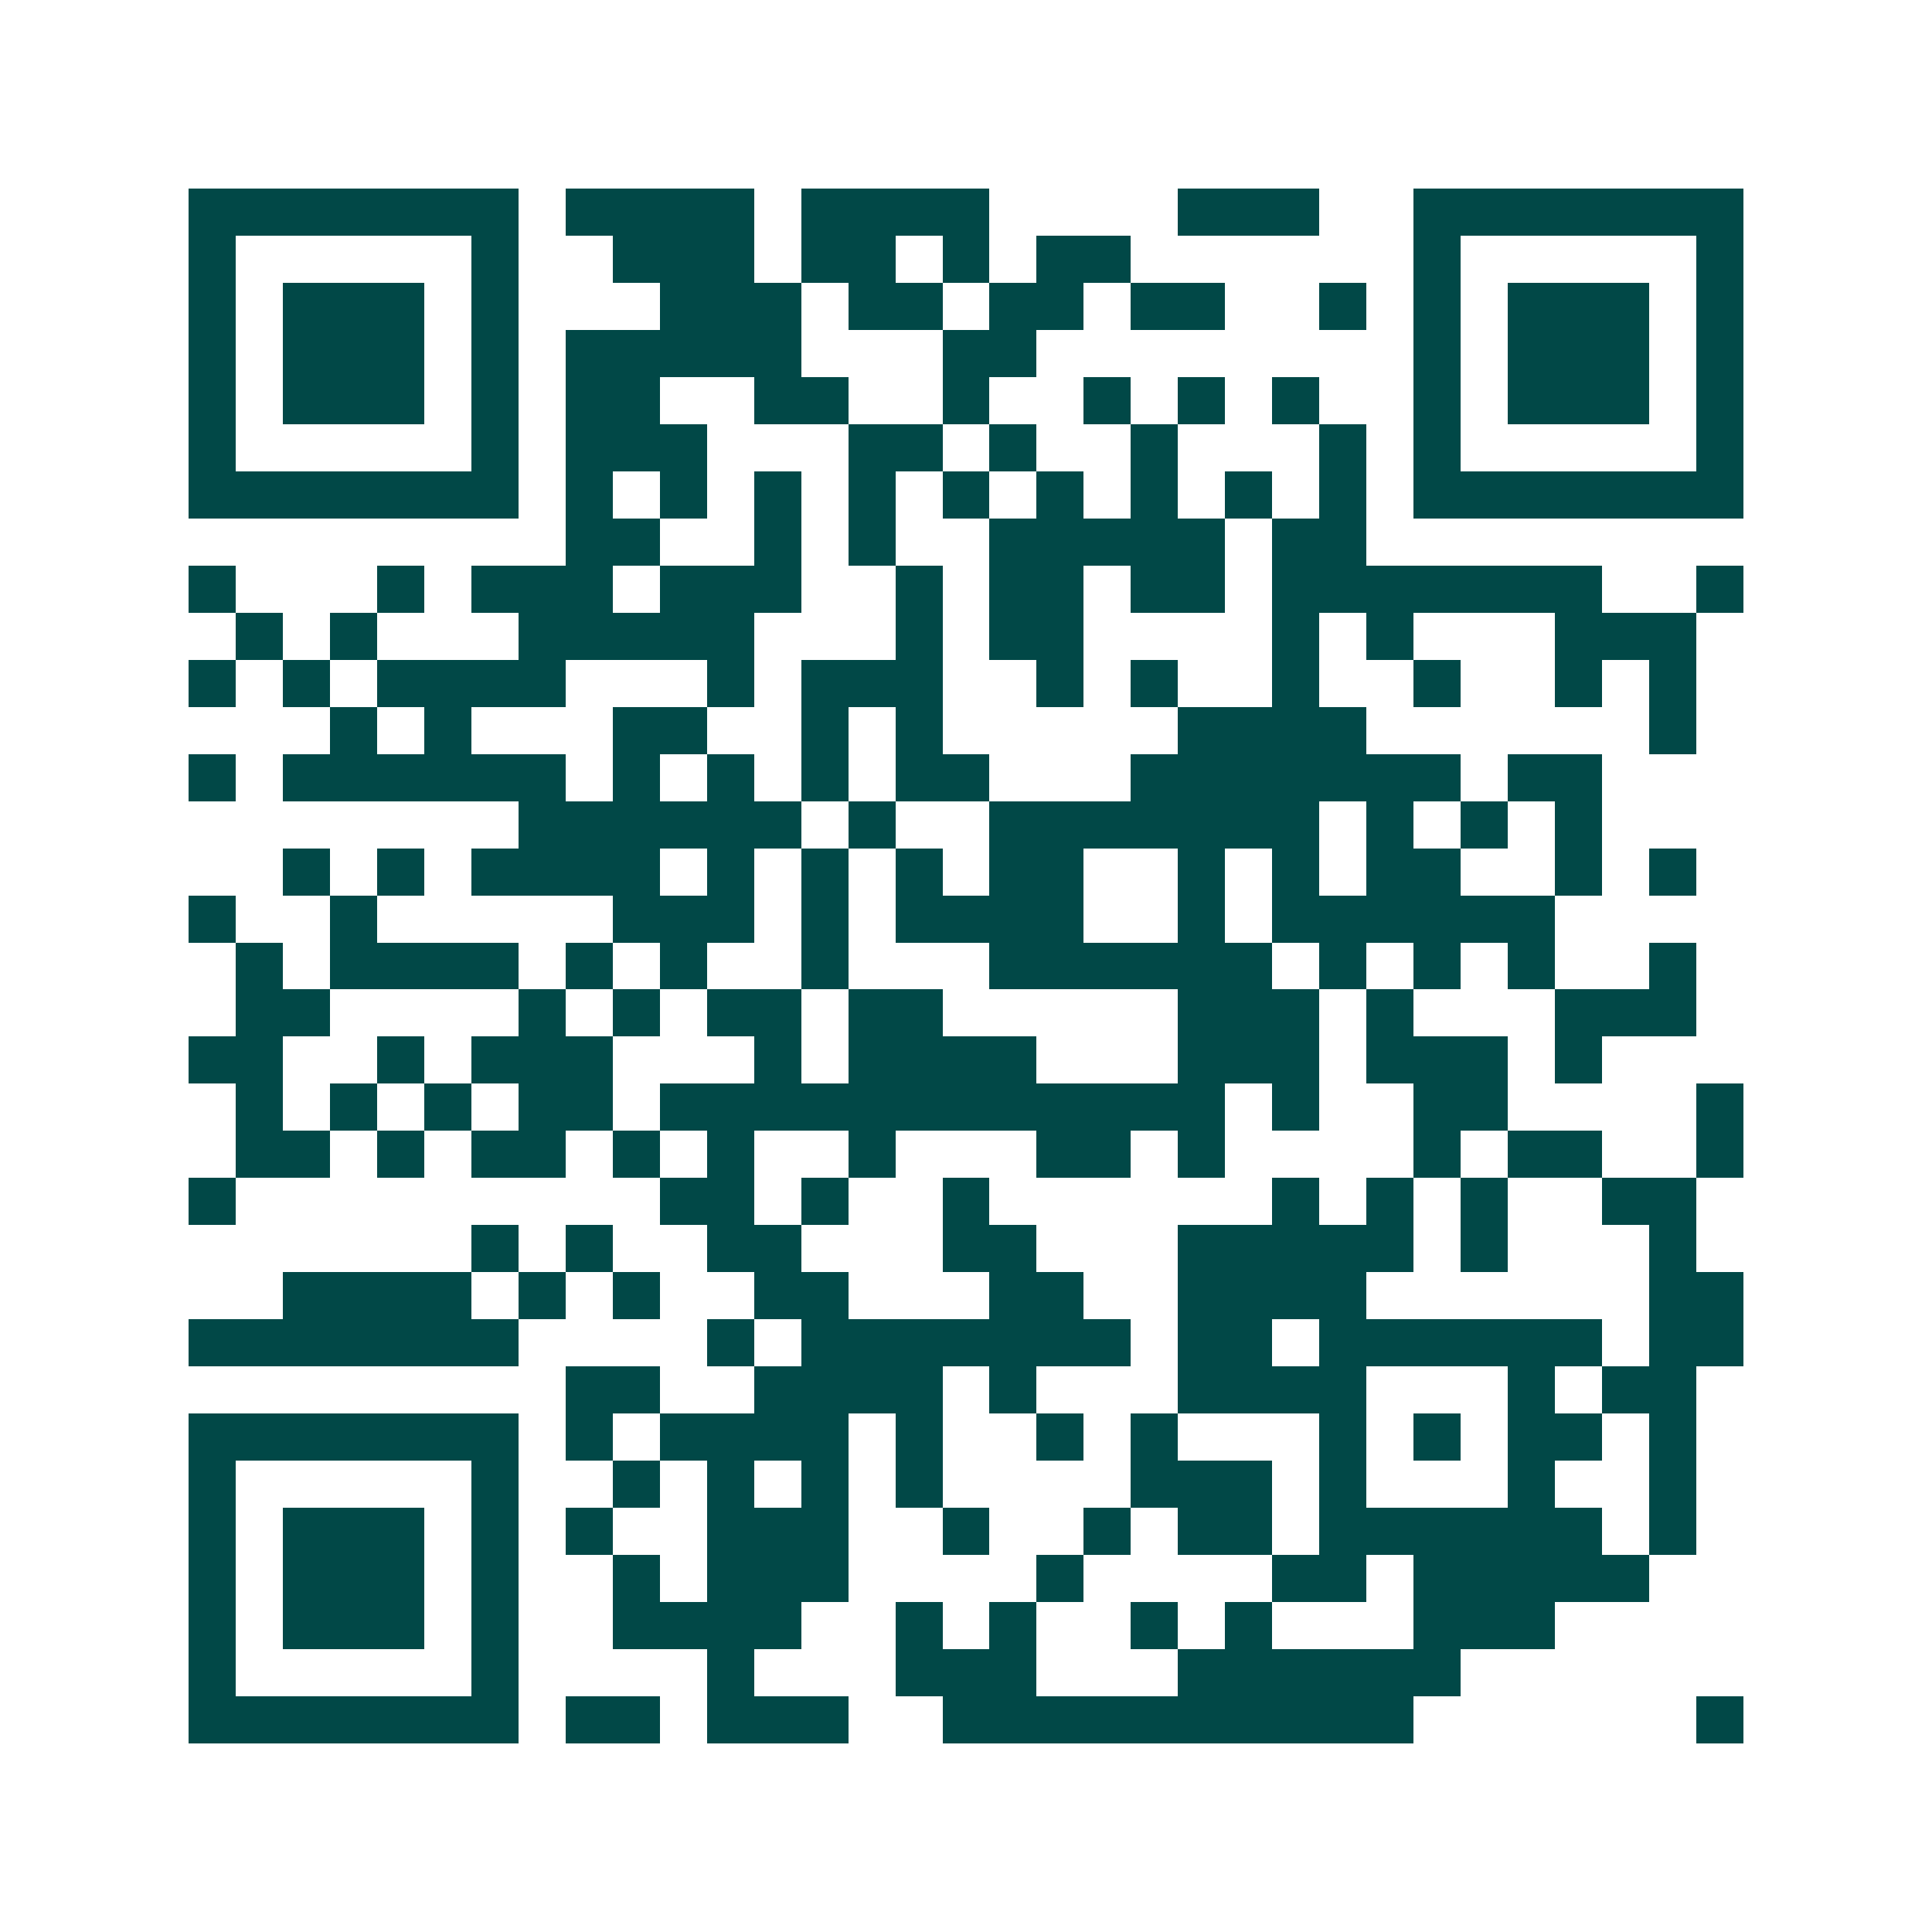 <svg xmlns="http://www.w3.org/2000/svg" width="200" height="200" viewBox="0 0 41 41" shape-rendering="crispEdges"><path fill="#ffffff" d="M0 0h41v41H0z"/><path stroke="#014847" d="M4 4.5h7m1 0h4m1 0h4m4 0h3m2 0h7M4 5.5h1m5 0h1m2 0h3m1 0h2m1 0h1m1 0h2m6 0h1m5 0h1M4 6.5h1m1 0h3m1 0h1m3 0h3m1 0h2m1 0h2m1 0h2m2 0h1m1 0h1m1 0h3m1 0h1M4 7.5h1m1 0h3m1 0h1m1 0h5m3 0h2m8 0h1m1 0h3m1 0h1M4 8.5h1m1 0h3m1 0h1m1 0h2m2 0h2m2 0h1m2 0h1m1 0h1m1 0h1m2 0h1m1 0h3m1 0h1M4 9.5h1m5 0h1m1 0h3m3 0h2m1 0h1m2 0h1m3 0h1m1 0h1m5 0h1M4 10.5h7m1 0h1m1 0h1m1 0h1m1 0h1m1 0h1m1 0h1m1 0h1m1 0h1m1 0h1m1 0h7M12 11.5h2m2 0h1m1 0h1m2 0h5m1 0h2M4 12.5h1m3 0h1m1 0h3m1 0h3m2 0h1m1 0h2m1 0h2m1 0h7m2 0h1M5 13.5h1m1 0h1m3 0h5m3 0h1m1 0h2m4 0h1m1 0h1m3 0h3M4 14.5h1m1 0h1m1 0h4m3 0h1m1 0h3m2 0h1m1 0h1m2 0h1m2 0h1m2 0h1m1 0h1M7 15.5h1m1 0h1m3 0h2m2 0h1m1 0h1m5 0h4m6 0h1M4 16.5h1m1 0h6m1 0h1m1 0h1m1 0h1m1 0h2m3 0h7m1 0h2M11 17.5h6m1 0h1m2 0h7m1 0h1m1 0h1m1 0h1M6 18.5h1m1 0h1m1 0h4m1 0h1m1 0h1m1 0h1m1 0h2m2 0h1m1 0h1m1 0h2m2 0h1m1 0h1M4 19.5h1m2 0h1m5 0h3m1 0h1m1 0h4m2 0h1m1 0h6M5 20.5h1m1 0h4m1 0h1m1 0h1m2 0h1m3 0h6m1 0h1m1 0h1m1 0h1m2 0h1M5 21.5h2m4 0h1m1 0h1m1 0h2m1 0h2m5 0h3m1 0h1m3 0h3M4 22.5h2m2 0h1m1 0h3m3 0h1m1 0h4m3 0h3m1 0h3m1 0h1M5 23.5h1m1 0h1m1 0h1m1 0h2m1 0h12m1 0h1m2 0h2m4 0h1M5 24.5h2m1 0h1m1 0h2m1 0h1m1 0h1m2 0h1m3 0h2m1 0h1m4 0h1m1 0h2m2 0h1M4 25.5h1m9 0h2m1 0h1m2 0h1m6 0h1m1 0h1m1 0h1m2 0h2M10 26.5h1m1 0h1m2 0h2m3 0h2m3 0h5m1 0h1m3 0h1M6 27.5h4m1 0h1m1 0h1m2 0h2m3 0h2m2 0h4m6 0h2M4 28.5h7m4 0h1m1 0h7m1 0h2m1 0h6m1 0h2M12 29.5h2m2 0h4m1 0h1m3 0h4m3 0h1m1 0h2M4 30.5h7m1 0h1m1 0h4m1 0h1m2 0h1m1 0h1m3 0h1m1 0h1m1 0h2m1 0h1M4 31.5h1m5 0h1m2 0h1m1 0h1m1 0h1m1 0h1m4 0h3m1 0h1m3 0h1m2 0h1M4 32.5h1m1 0h3m1 0h1m1 0h1m2 0h3m2 0h1m2 0h1m1 0h2m1 0h6m1 0h1M4 33.5h1m1 0h3m1 0h1m2 0h1m1 0h3m4 0h1m4 0h2m1 0h5M4 34.5h1m1 0h3m1 0h1m2 0h4m2 0h1m1 0h1m2 0h1m1 0h1m3 0h3M4 35.5h1m5 0h1m4 0h1m3 0h3m3 0h6M4 36.5h7m1 0h2m1 0h3m2 0h10m6 0h1"/></svg>
